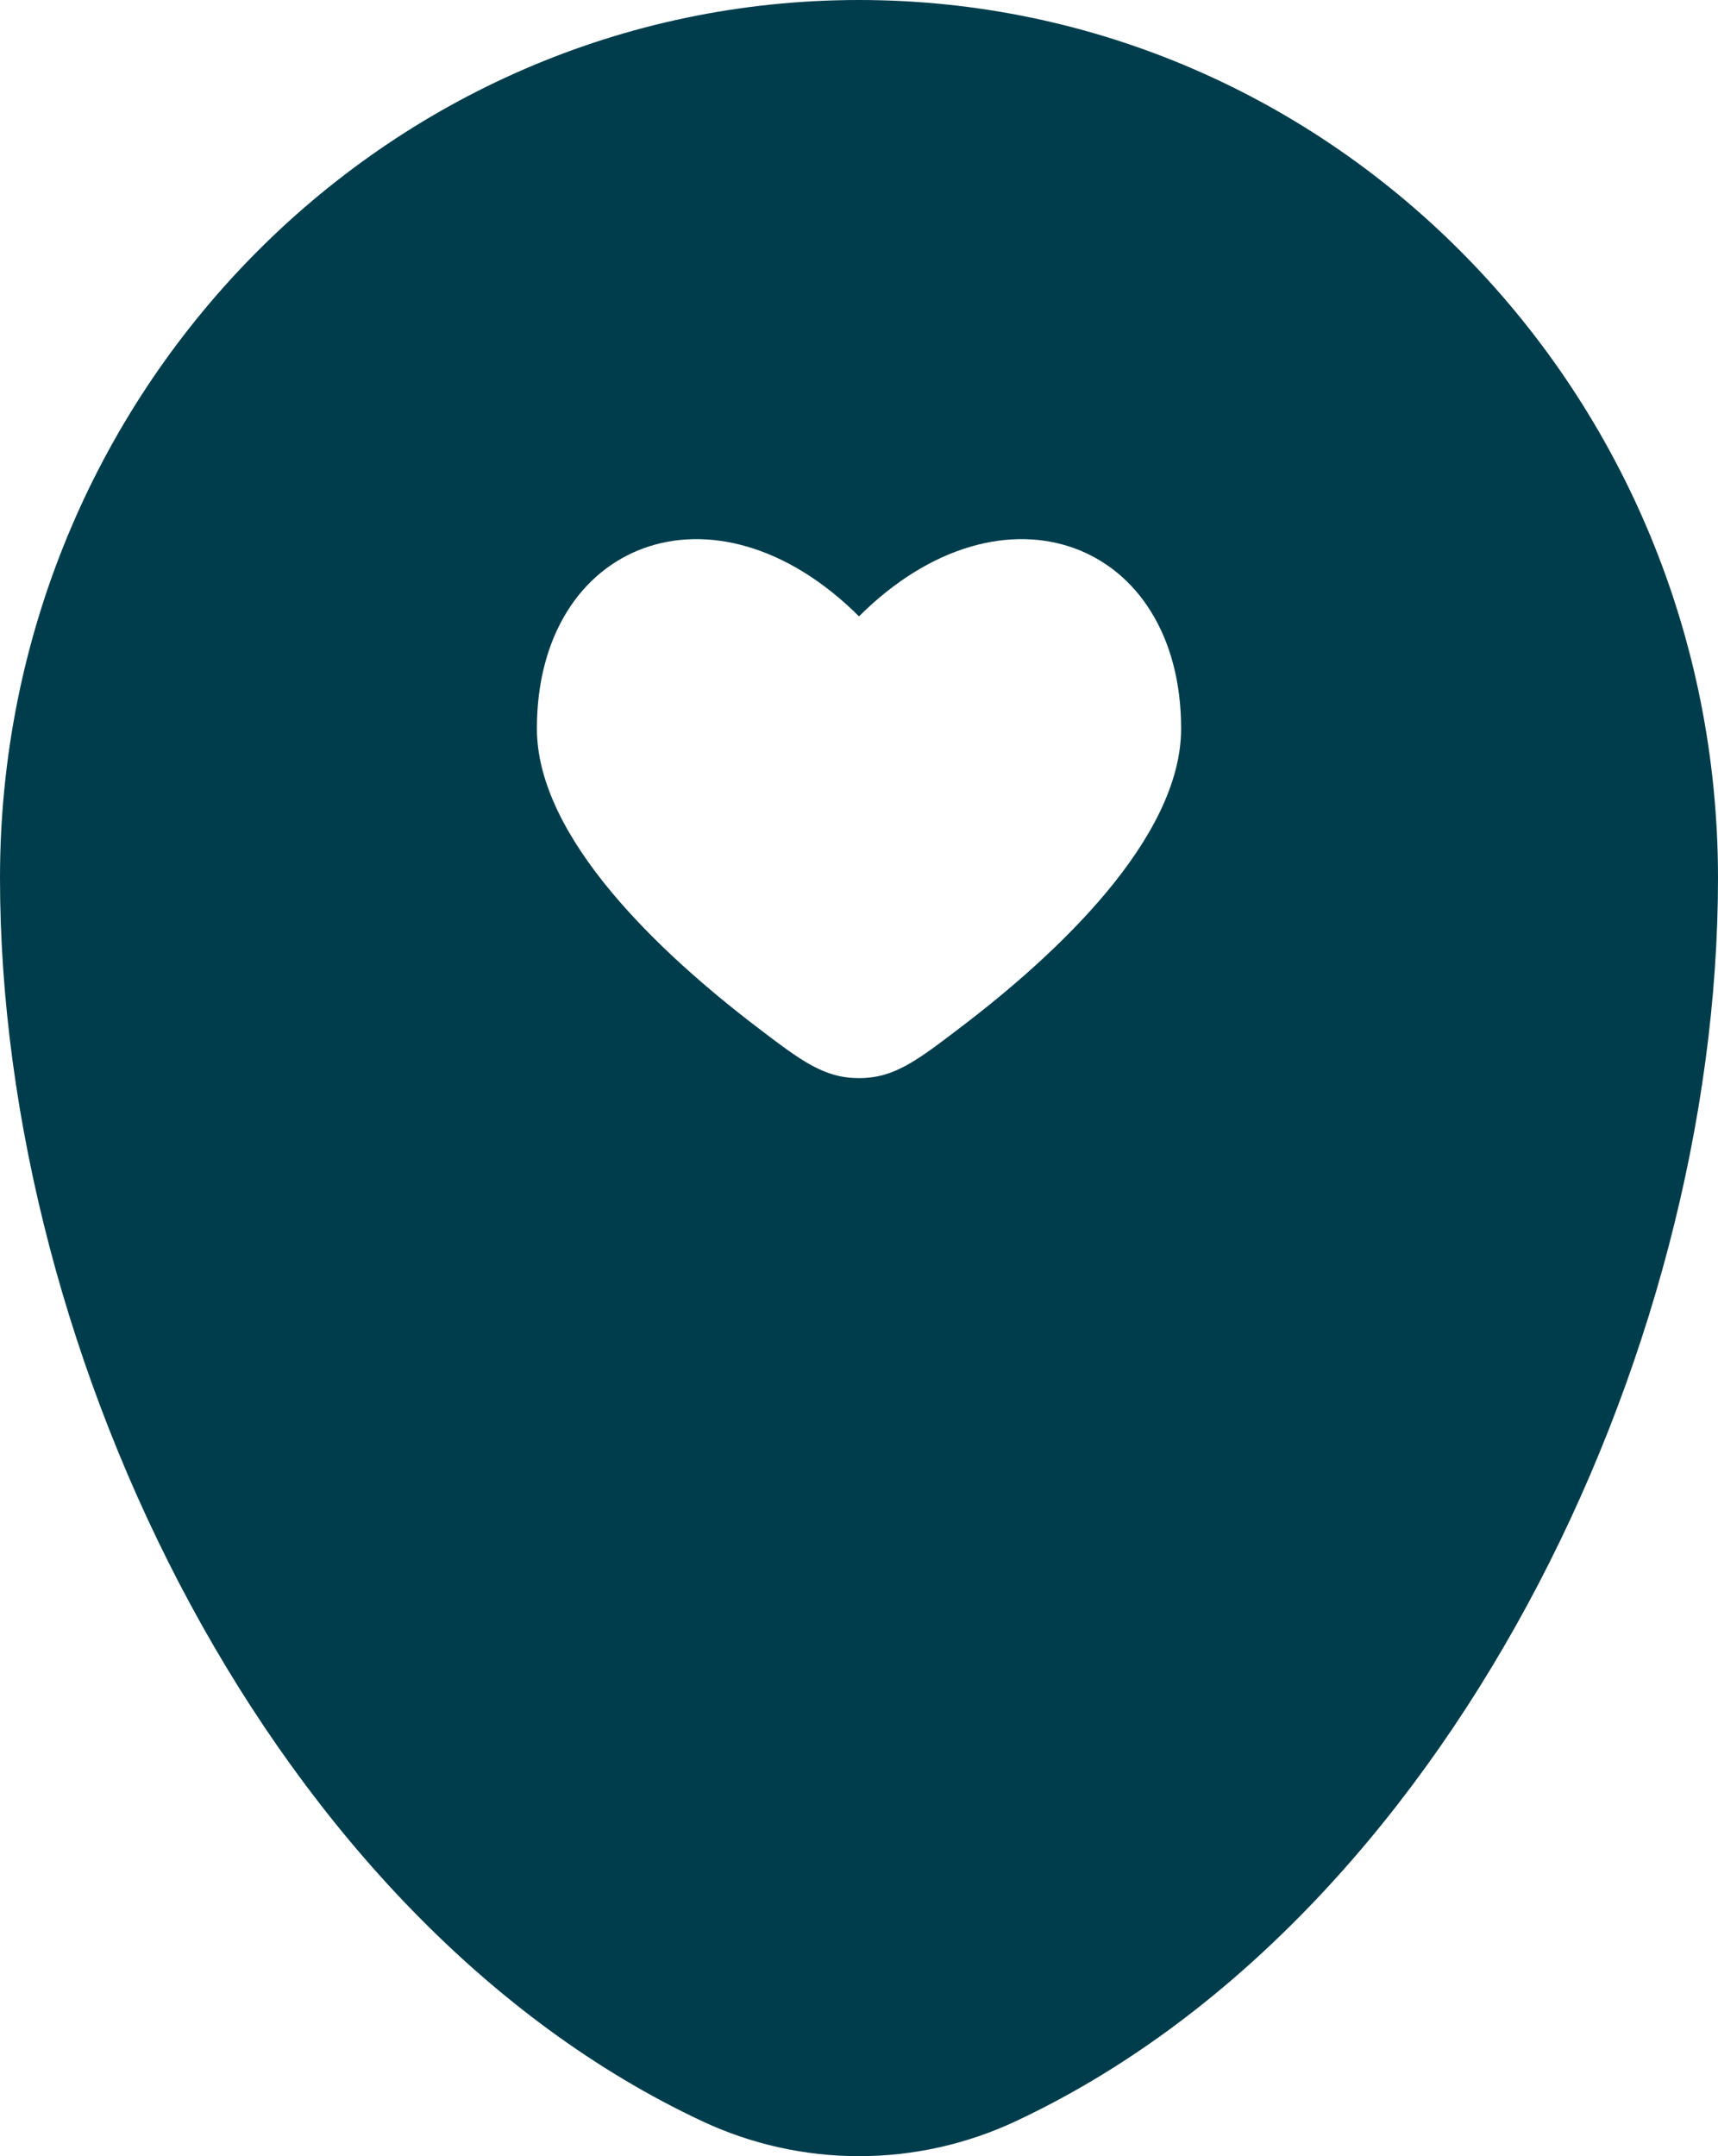 <?xml version="1.0" encoding="UTF-8"?> <svg xmlns="http://www.w3.org/2000/svg" width="51" height="64" viewBox="0 0 51 64" fill="none"> <path fill-rule="evenodd" clip-rule="evenodd" d="M25.5 0C11.418 0 0 11.668 0 26.058C0 40.337 8.138 57.003 20.837 62.958C22.296 63.644 23.888 64 25.5 64C27.112 64 28.704 63.644 30.163 62.958C42.862 57 51 40.34 51 26.061C51 11.664 39.582 0 25.5 0ZM15.938 21.623C15.938 24.887 19.651 28.333 22.45 30.471C23.788 31.492 24.458 32.001 25.5 32.001C26.546 32.001 27.212 31.489 28.55 30.468C31.349 28.337 35.062 24.89 35.062 21.626C35.062 16.08 29.803 14.01 25.5 18.295C21.197 14.01 15.938 16.08 15.938 21.626" fill="#003D4C"></path> </svg> 
